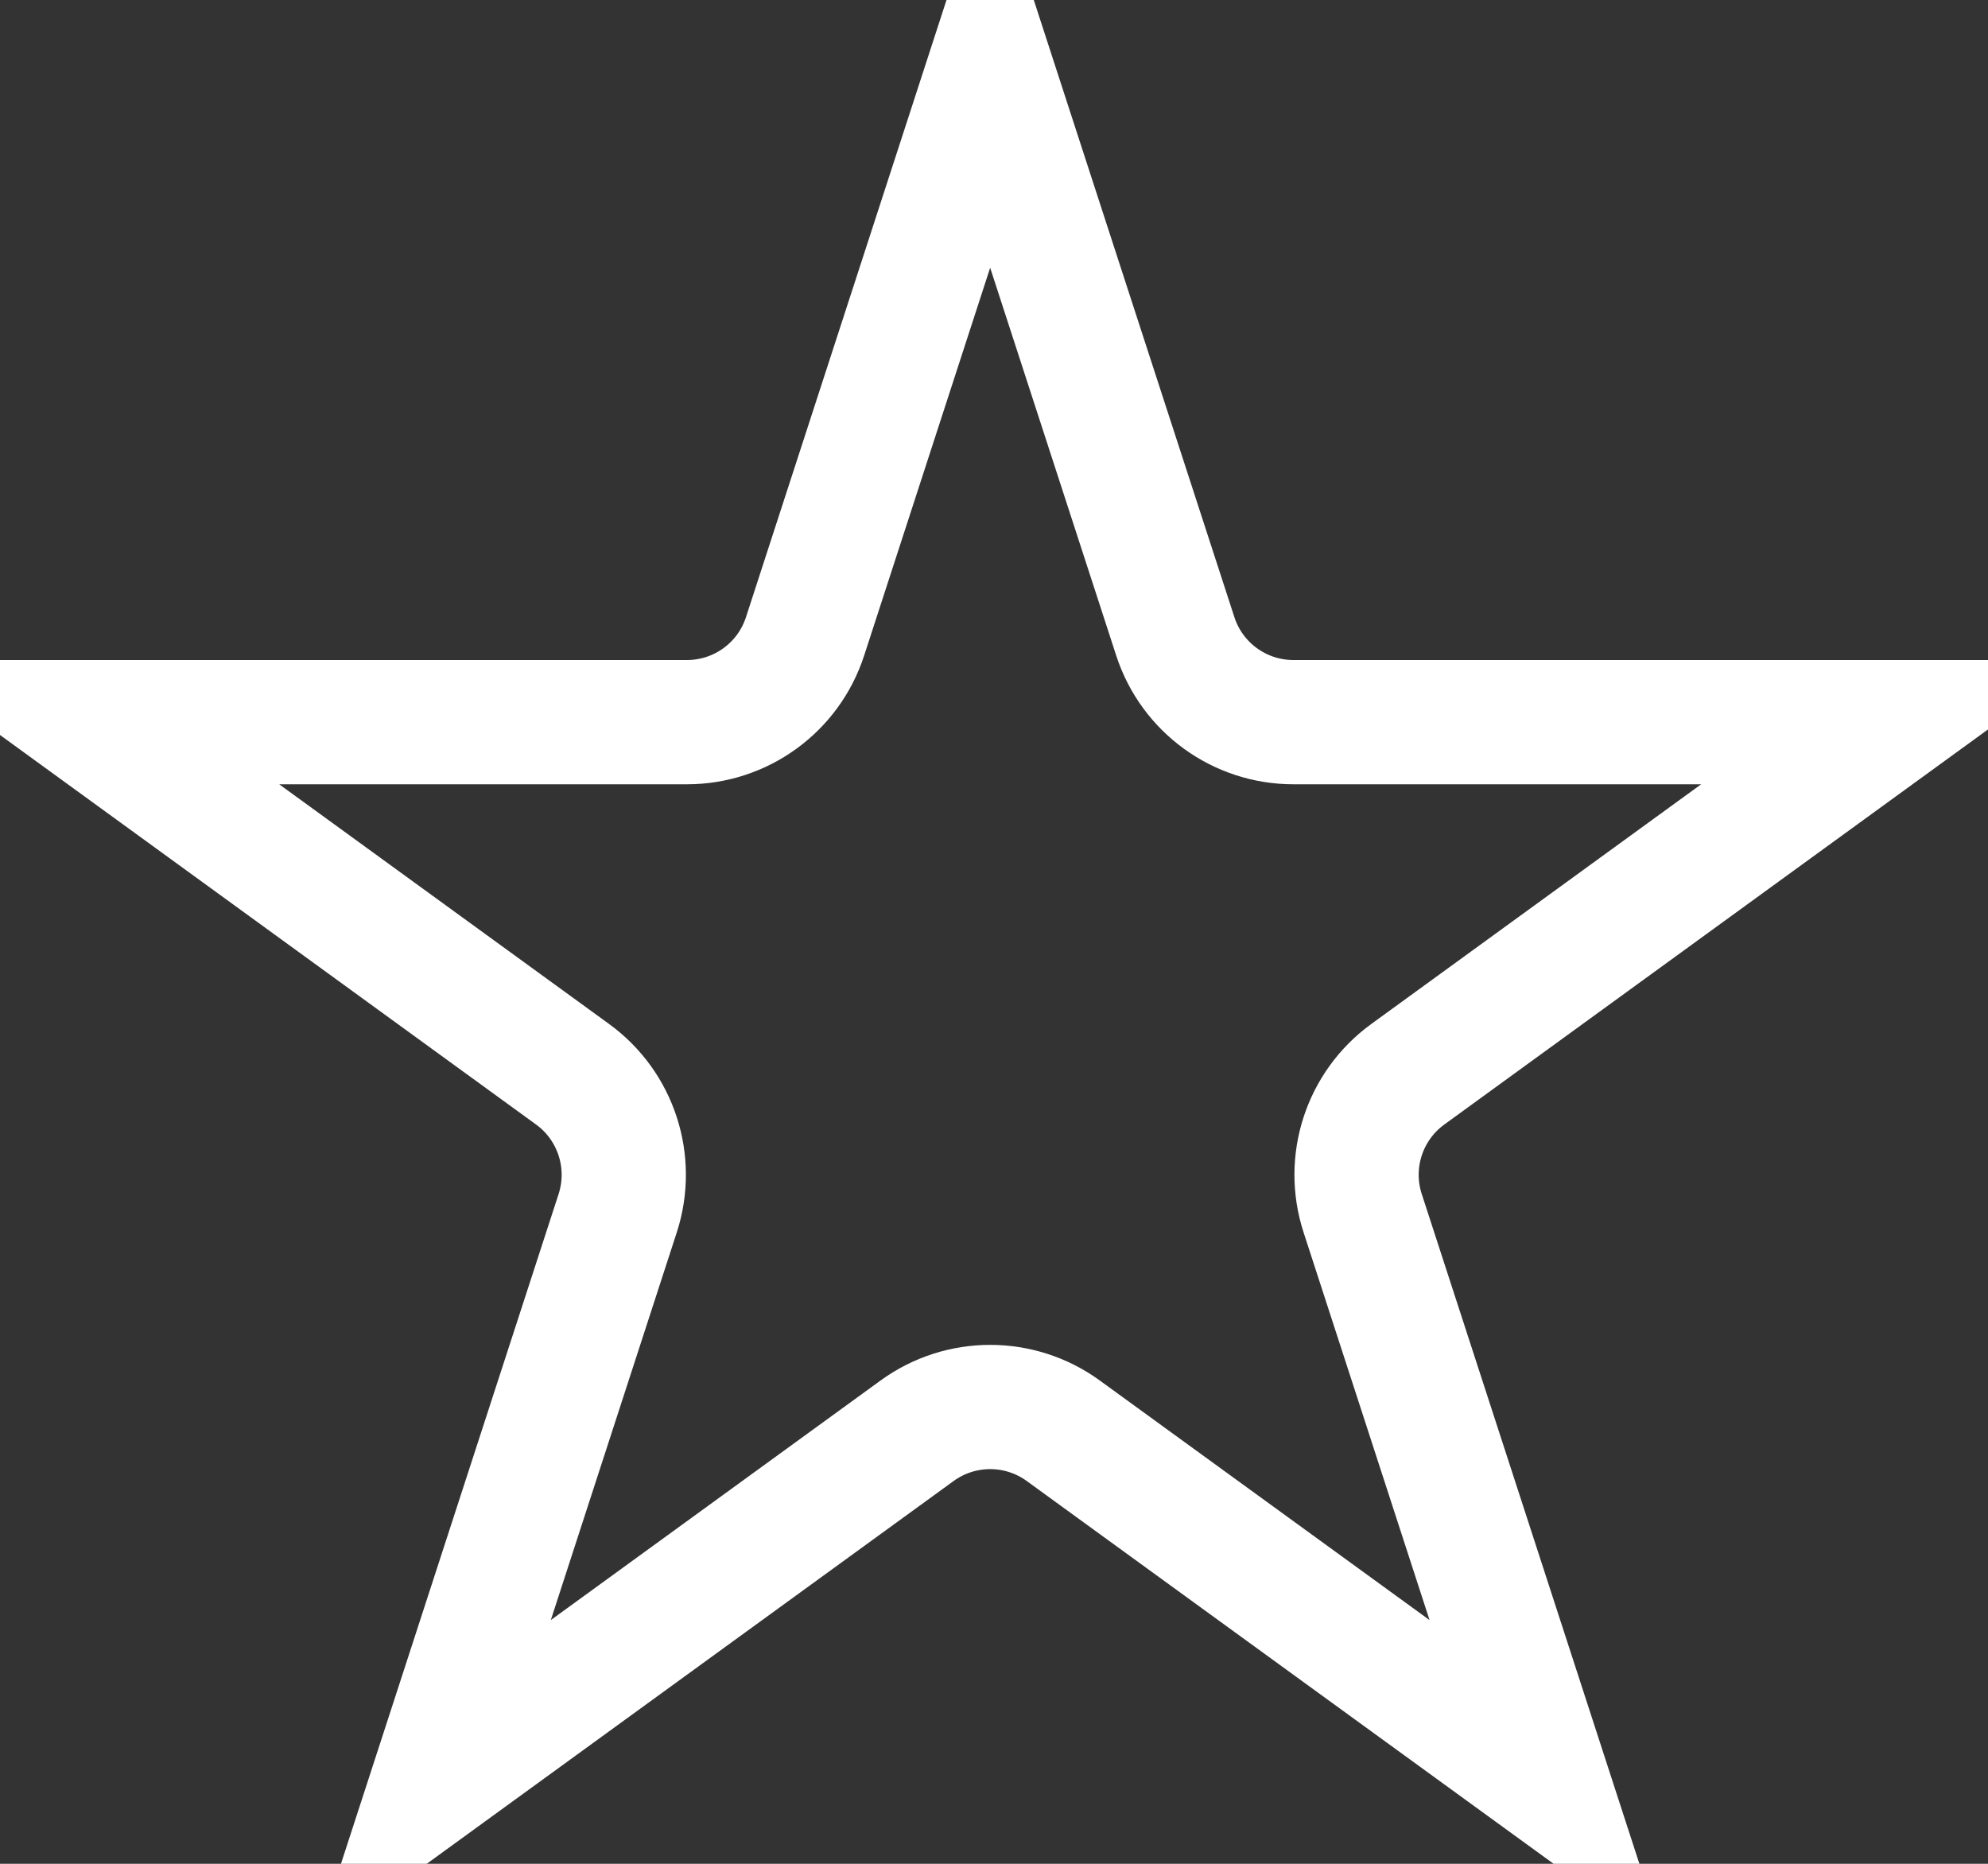 <?xml version="1.0" encoding="UTF-8"?> <svg xmlns="http://www.w3.org/2000/svg" width="32" height="30" viewBox="0 0 32 30" fill="none"><rect x="0" y="0" width="32" height="30" fill="#333333" stroke="none"/> <path d="M15.938 1.074L18.918 10.242C19.185 11.066 19.953 11.624 20.82 11.624H30.46L22.661 17.291C21.96 17.8 21.666 18.703 21.934 19.527L24.913 28.695L17.114 23.029C16.413 22.52 15.464 22.52 14.763 23.029L6.964 28.695L9.943 19.527C10.21 18.703 9.917 17.8 9.216 17.291L1.417 11.624L11.057 11.624C11.924 11.624 12.692 11.066 12.959 10.242L15.938 1.074Z" stroke="white" stroke-width="2"></path> </svg> 